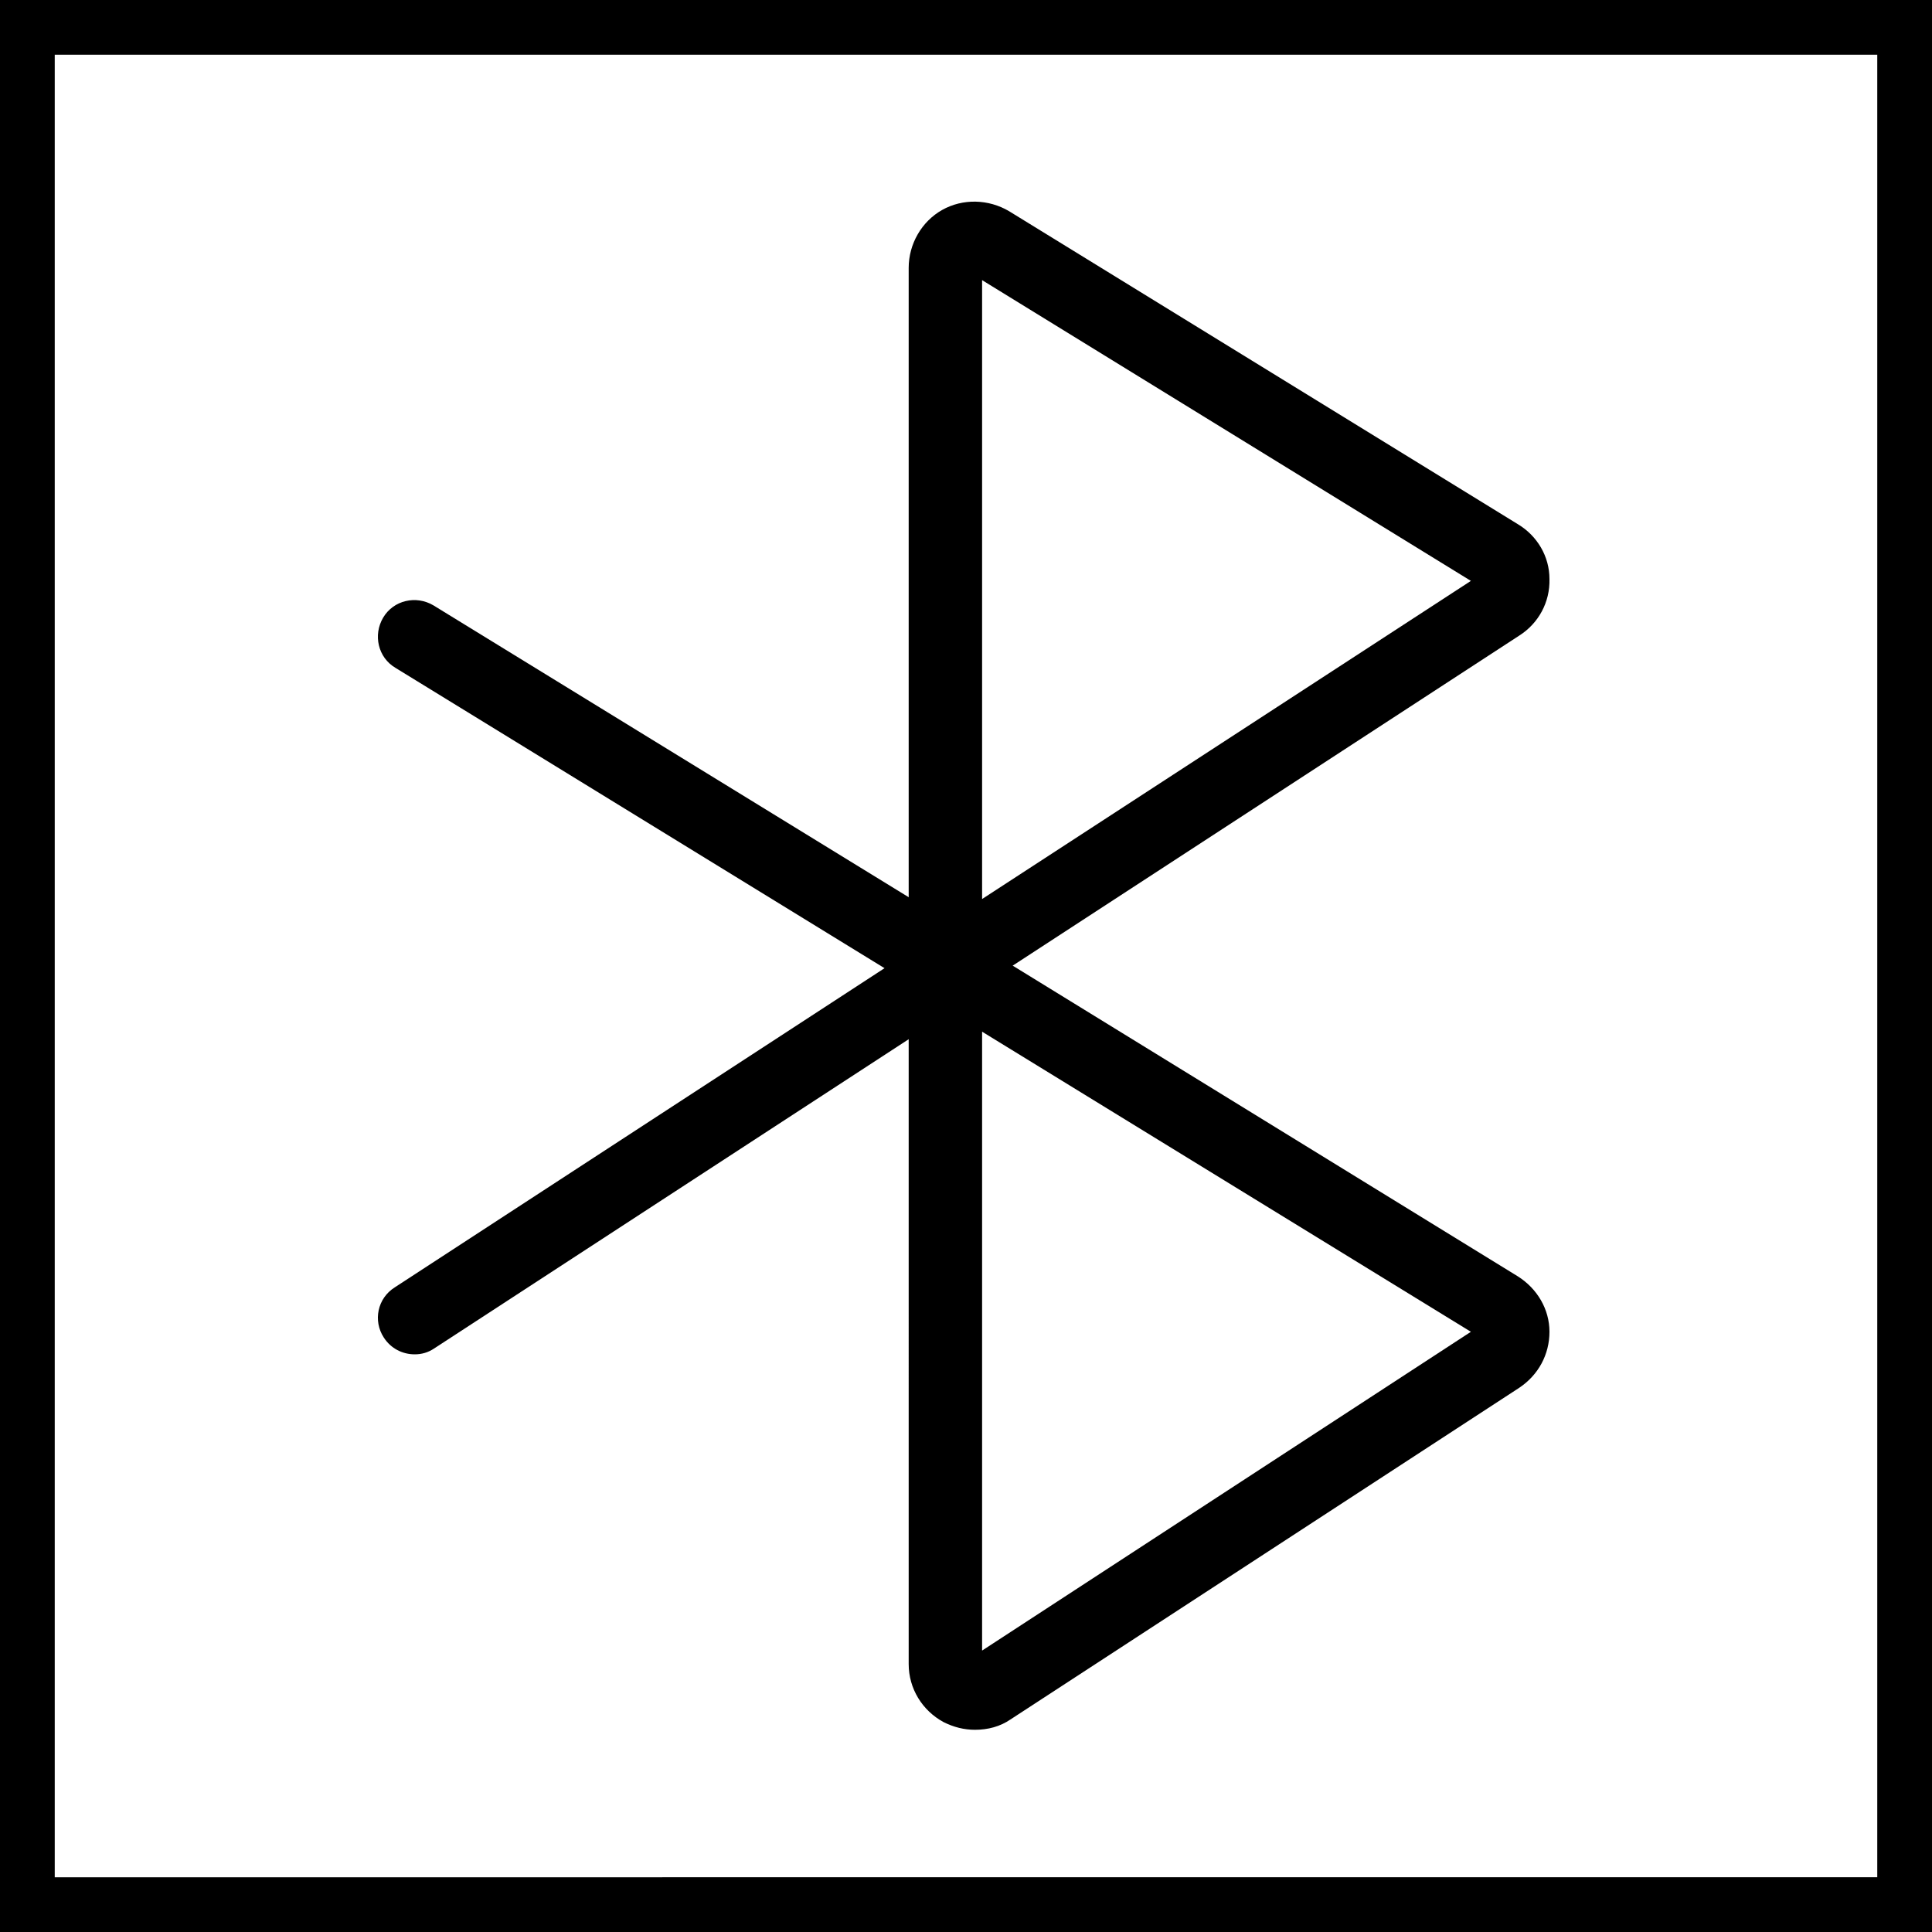 <?xml version="1.0" encoding="utf-8"?>
<!-- Generator: Adobe Illustrator 28.0.0, SVG Export Plug-In . SVG Version: 6.00 Build 0)  -->
<svg version="1.1" id="Layer_1" xmlns="http://www.w3.org/2000/svg" xmlns:xlink="http://www.w3.org/1999/xlink" x="0px" y="0px"
	 viewBox="0 0 300 300" style="enable-background:new 0 0 300 300;" xml:space="preserve">
<style type="text/css">
	.st0{fill:#FFFFFF;}
</style>
<g>
	<rect y="0" class="st0" width="300" height="300"/>
	<path d="M291.5,8.5v283H8.5V8.5H291.5 M300,0H0v300h300V0L300,0z"/>
</g>
<path d="M64.4,210.3c-1.9,0-3.7-0.9-4.8-2.6c-1.7-2.6-1-6.1,1.7-7.8l82.4-53.7c2.6-1.7,6.1-1,7.8,1.7c1.7,2.6,1,6.1-1.7,7.8
	l-82.4,53.7C66.5,210,65.5,210.3,64.4,210.3z"/>
<path d="M146.8,155.1c-1,0-2-0.3-3-0.8l-82.4-50.6c-2.7-1.6-3.5-5.1-1.9-7.8c1.6-2.7,5.1-3.5,7.8-1.9l82.4,50.6
	c2.7,1.6,3.5,5.1,1.9,7.8C150.6,154.1,148.7,155.1,146.8,155.1z"/>
<path d="M146.8,155.8c-0.9,0-1.9-0.2-2.7-0.7c-1.8-1-3-2.9-3-5V41.6c0-3.7,2-7.2,5.2-9c3.2-1.8,7.2-1.7,10.4,0.2l79,48.6
	c3,1.8,4.9,5,4.9,8.5c0.1,3.6-1.7,6.9-4.7,8.8l-86.1,56.1C149,155.5,147.9,155.8,146.8,155.8z M152.5,43.5v96.1l75.9-49.4
	L152.5,43.5z"/>
<path d="M151.4,268.6c-1.7,0-3.3-0.4-4.9-1.2c-3.3-1.8-5.4-5.2-5.4-9V150.1c0-2.1,1.1-3.9,2.9-4.9c1.8-1,4-1,5.7,0.1l86,52.9
	c3,1.9,4.9,5.1,4.9,8.6c0,3.5-1.7,6.7-4.7,8.7l-79,51.5C155.3,268.1,153.4,268.6,151.4,268.6z M150.8,257.5
	C150.8,257.5,150.8,257.5,150.8,257.5L150.8,257.5z M152.5,160.2v96.1l75.9-49.5L152.5,160.2z"/>
</svg>
